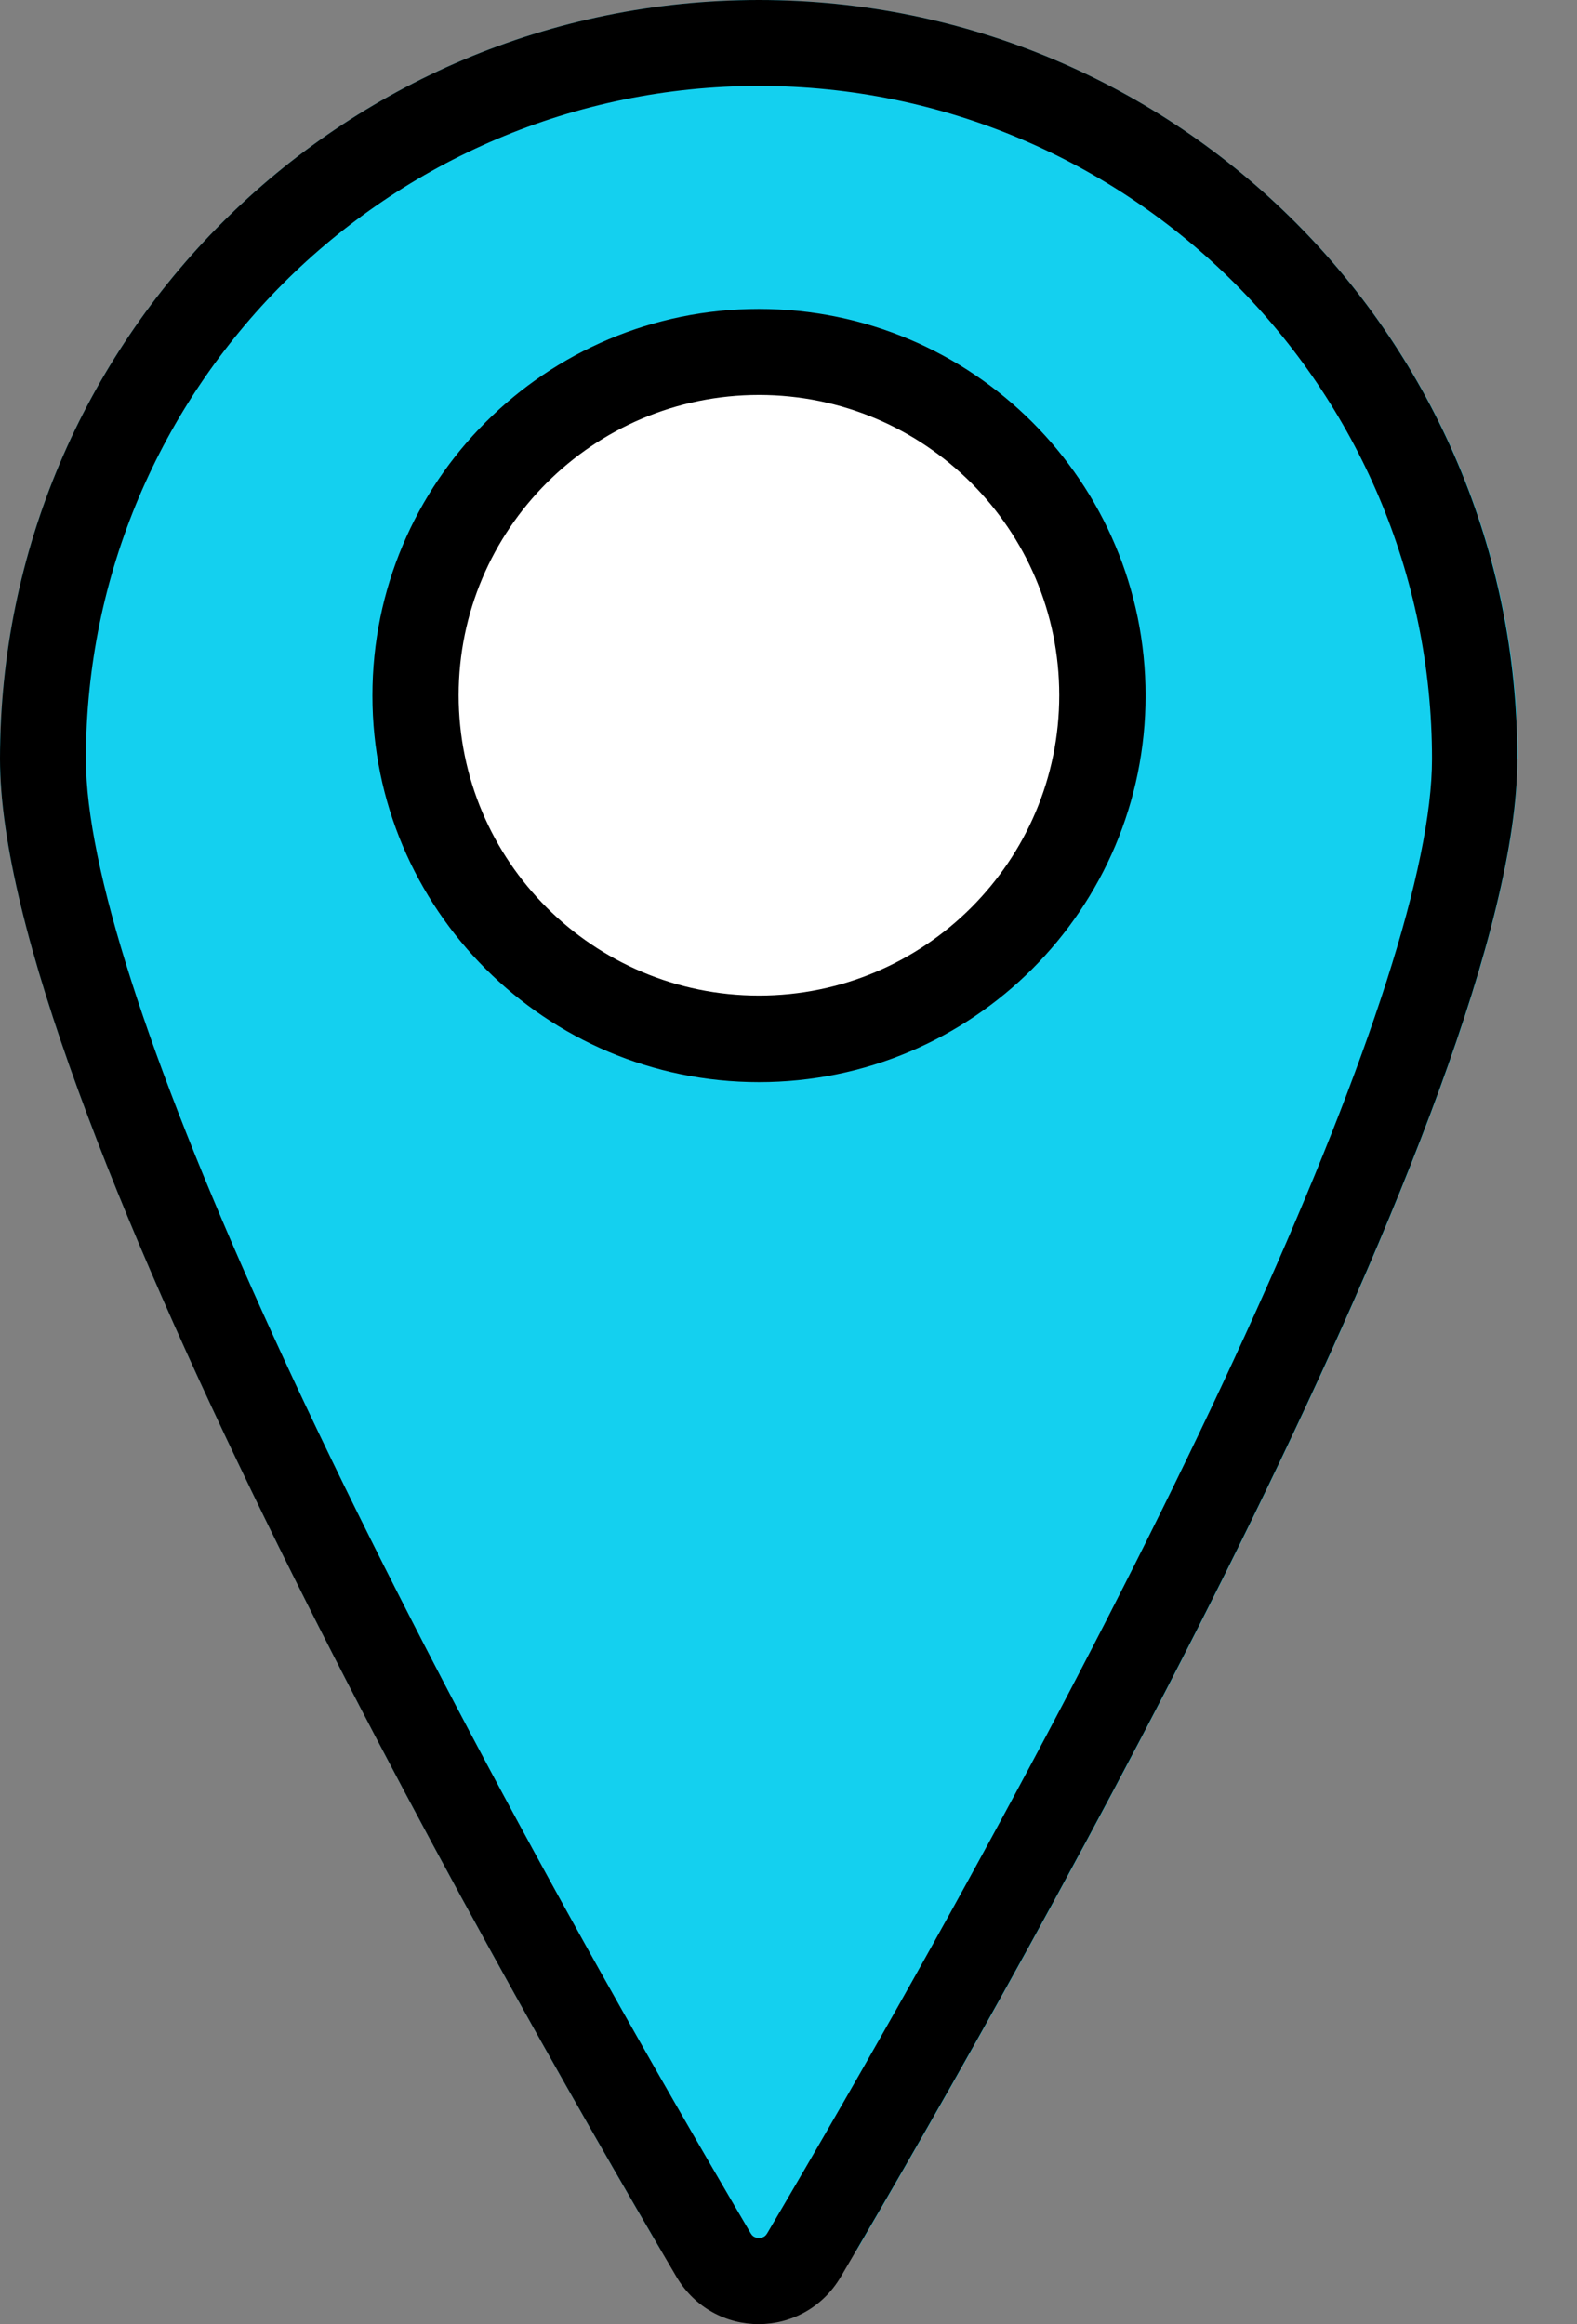<svg width="19" height="28" viewBox="0 0 19 28" fill="none" xmlns="http://www.w3.org/2000/svg">
<rect x="0" y="0" width="19" height="28" fill="#808080" stroke="none"/>
<g clip-path="url(#clip0_377_706)">
<path d="M18.284 9.144C18.284 13.037 12.851 22.786 10.361 27.043C9.816 27.974 8.469 27.974 7.923 27.043C5.433 22.782 0 13.033 0 9.144C0 4.097 4.097 0 9.144 0C14.191 0 18.288 4.097 18.288 9.144H18.284Z" fill="#14D0EF"/>
<path d="M9.144 1.035C13.612 1.035 17.253 4.669 17.253 9.144C17.253 11.742 14.262 18.377 9.244 26.905C9.233 26.92 9.215 26.961 9.144 26.961C9.074 26.961 9.055 26.92 9.044 26.905C4.03 18.381 1.035 11.738 1.035 9.144C1.035 4.676 4.672 1.035 9.144 1.035ZM9.144 0C4.097 0 0 4.097 0 9.144C0 13.163 5.782 23.406 8.149 27.428C8.372 27.807 8.754 28 9.14 28C9.526 28 9.909 27.807 10.131 27.428C12.499 23.406 18.281 13.159 18.281 9.144C18.284 4.093 14.191 0 9.144 0Z" fill="black"/>
<path d="M9.144 12.514C11.43 12.514 13.282 10.662 13.282 8.376C13.282 6.09 11.43 4.238 9.144 4.238C6.858 4.238 5.006 6.09 5.006 8.376C5.006 10.662 6.858 12.514 9.144 12.514Z" fill="white"/>
<path d="M9.144 4.758C11.141 4.758 12.762 6.379 12.762 8.376C12.762 10.372 11.141 11.994 9.144 11.994C7.148 11.994 5.526 10.372 5.526 8.376C5.526 6.379 7.148 4.758 9.144 4.758ZM9.144 3.722C6.572 3.722 4.487 5.808 4.487 8.38C4.487 10.951 6.572 13.037 9.144 13.037C11.716 13.037 13.802 10.951 13.802 8.38C13.802 5.808 11.716 3.722 9.144 3.722Z" fill="black"/>
</g>
<defs>
<clipPath id="clip0_377_706">
<rect width="18.292" height="28" fill="white"/>
</clipPath>
</defs>
</svg>
